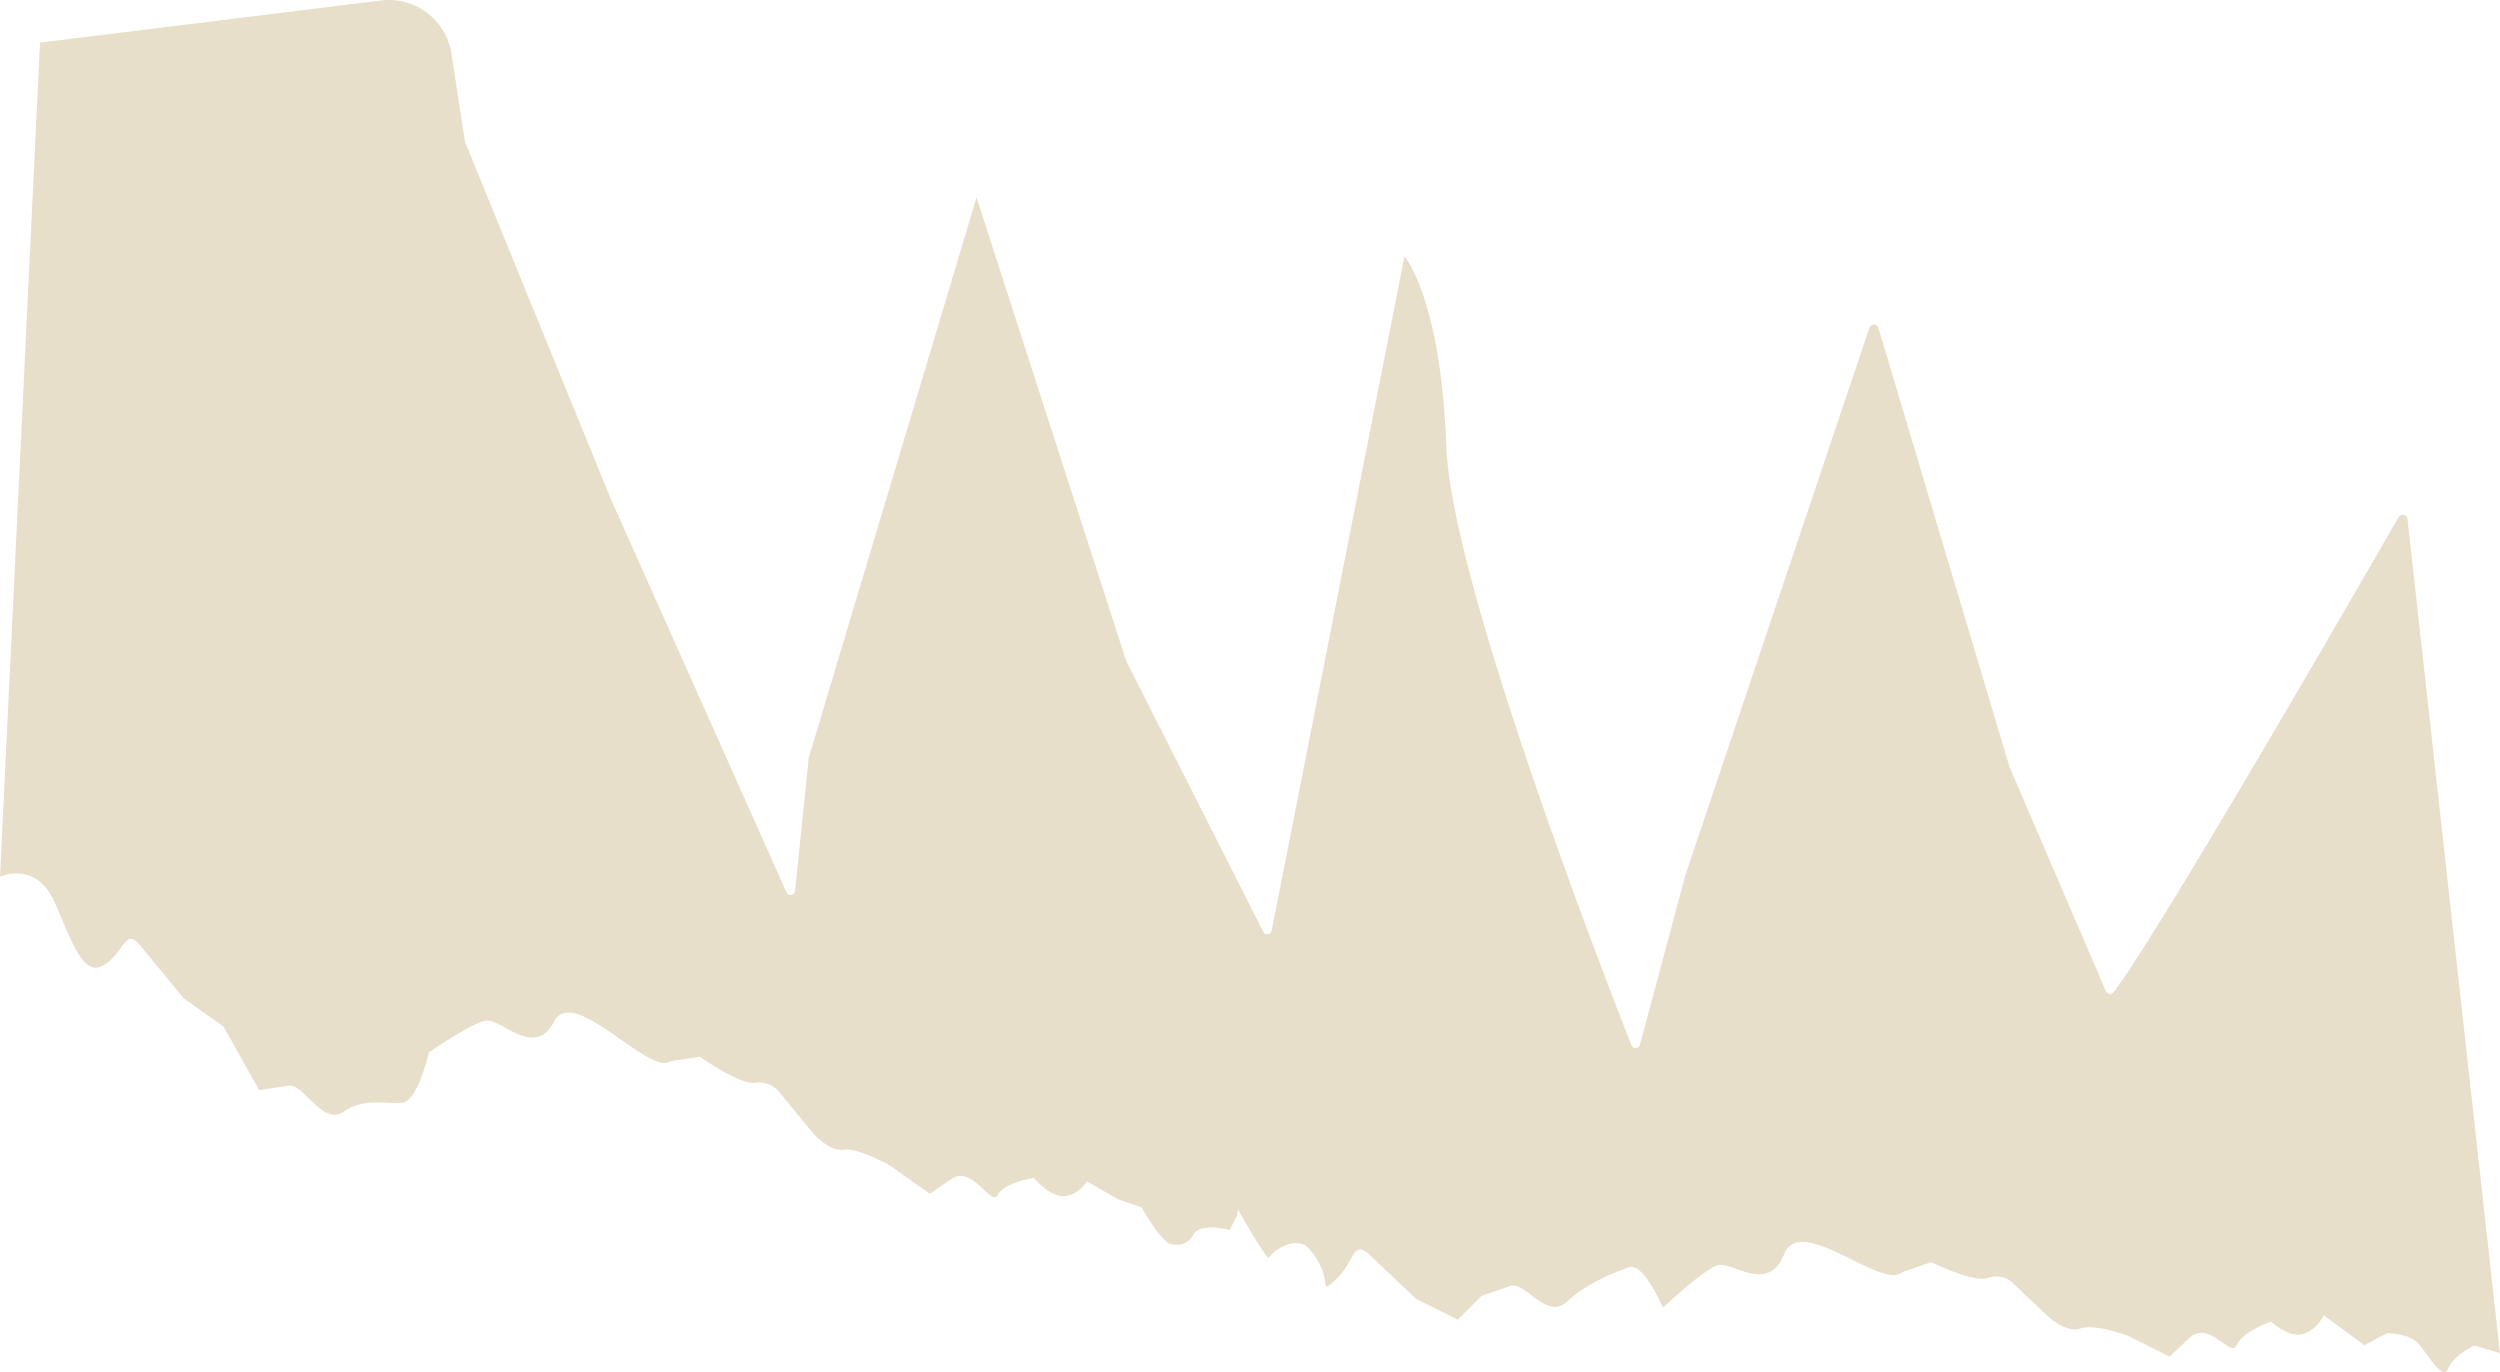 <?xml version="1.0" encoding="UTF-8"?> <svg xmlns="http://www.w3.org/2000/svg" id="Layer_1" data-name="Layer 1" viewBox="0 0 2036.38 1117.6"> <defs> <style>.cls-1{fill:#e8dfcb;}</style> </defs> <title>Монтажная область 11</title> <path class="cls-1" d="M378.74,115.43,497.47,406.25,640.6,726.85a3.66,3.66,0,0,0,7-1.11l11.16-108.38,136.68-456.5L917.35,538.38,1029,759a3.66,3.66,0,0,0,6.86-1L1144,208.79s29.67,33.64,34.14,155c4,109.48,126.7,426.45,150.73,487.59a3.65,3.65,0,0,0,6.93-.44l37.11-138.36L1522.7,267.09a3.89,3.89,0,0,1,7.42.13l106.74,357.52,78.5,182.61a3.64,3.64,0,0,0,6.22.86c32.08-41.31,174.09-286.15,232.25-387a3.88,3.88,0,0,1,7.21,1.57l75.34,679.46-20.83-6.2s-17.09,7.75-21.46,18.86-18-14.58-25.41-21.62-24.08-7.4-24.08-7.4l-18.74,9.86-33.15-24.45s-4.38,11.11-16.18,15.19-26.67-10-26.67-10-23.61,8.16-28,19.27-22.28-21.1-38.47-5.9L1767.22,1105l-34.09-17s-26.67-10-38.47-5.91-26.67-10-26.67-10L1638.27,1044s-7.43-7-19.24-3-45.9-12.94-45.9-12.94l-23.61,8.16c-16.18,15.19-83-48.11-96.18-14.77s-42.84,5.2-54.65,9.28-44.16,34.47-44.16,34.47-15.77-37.13-27.57-33-34.53,13-50.71,28.21-34.1-17-45.91-12.94l-23.61,8.16-19.21,19.32-34.1-17-37.15-35.17c-14.86-14.07-11.8,4.08-28,19.27s0-.7-22.5-25.36c-8.17-9-25.21-1.8-32.13,7.77-1.35,1.87-16.56-24.13-25.21-39.07L1007.3,991l-5.63,10.94s-24.34-6.52-29.58,3.67-15.53,8.33-17.48,8.07c-8.61-1.1-24.72-30.2-24.72-30.2L911,977l-25.79-14.78s-5.24,10.19-17.32,12-25.79-14.78-25.79-14.78-24.17,3.73-29.41,13.91-20.55-25-37.88-12.92l-17.32,12-32.64-23.1S699,934.62,686.94,936.48s-25.78-14.78-25.78-14.78l-27.4-33.28A21.12,21.12,0,0,0,614.83,882c-12.09,1.87-44.72-21.23-44.72-21.23l-24.18,3.72c-17.33,12-79-62.84-94.68-32.29s-43.11-2.73-55.2-.87-46.74,26-46.74,26-8.87,38.87-20.95,40.73-31-4.59-48.35,7.46-32.64-23.1-44.73-21.24l-24.17,3.72-29-51.78L149.47,813l-34.24-41.6c-13.7-16.64-12.09,1.86-29.42,13.91S60,770.56,44.72,735.41,0,714.17,0,714.17L32.6,34.71,310.41.39a51.64,51.64,0,0,1,57.37,43.44Z"></path> </svg> 